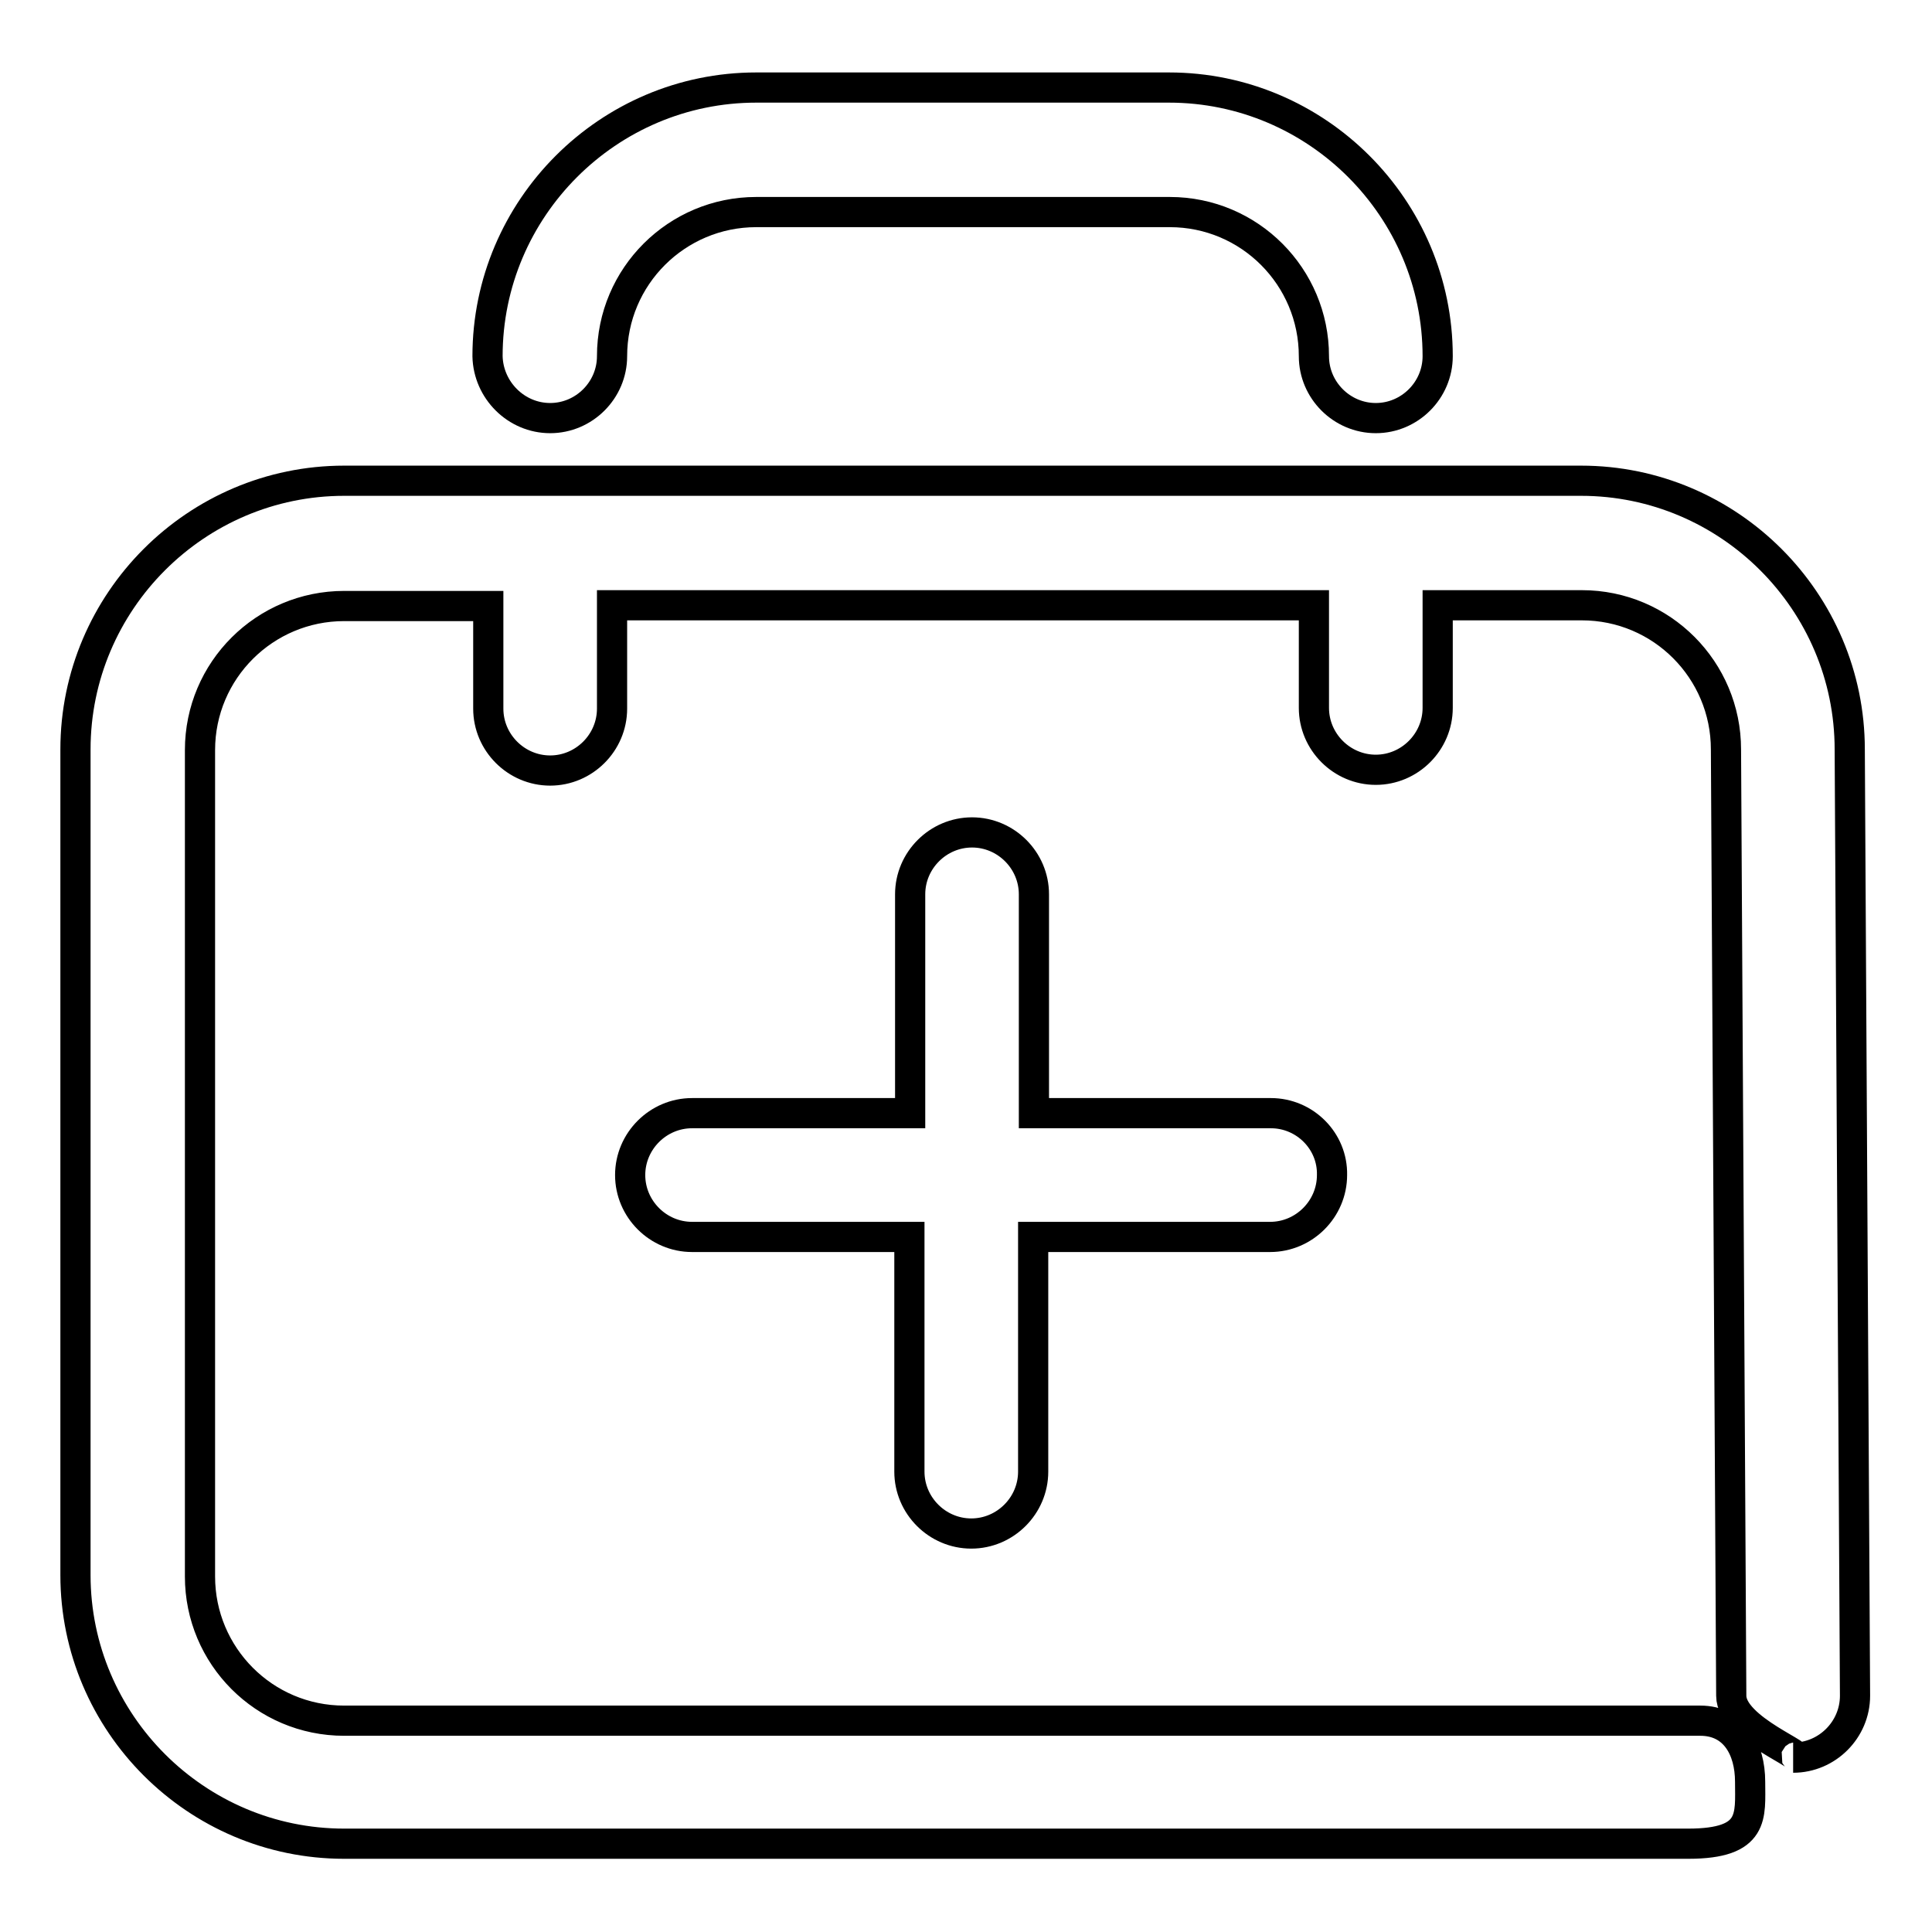 <?xml version="1.0" encoding="utf-8"?>
<!-- Svg Vector Icons : http://www.onlinewebfonts.com/icon -->
<!DOCTYPE svg PUBLIC "-//W3C//DTD SVG 1.1//EN" "http://www.w3.org/Graphics/SVG/1.1/DTD/svg11.dtd">
<svg version="1.1" xmlns="http://www.w3.org/2000/svg" xmlns:xlink="http://www.w3.org/1999/xlink" x="0px" y="0px" viewBox="0 0 256 256" enable-background="new 0 0 256 256" xml:space="preserve">
<g> <path stroke-width="4" fill-opacity="0" stroke="#000000"  d="M225.3,228H45.6c-10.6,0-19.1-8.6-19.1-19.1V99.4c0-10.6,8.6-19.1,19.1-19.1h19.1v13.6 c0,4.5,3.7,8.2,8.2,8.2s8.2-3.7,8.2-8.2V80.2h93v13.6c0,4.5,3.7,8.2,8.2,8.2c4.5,0,8.2-3.7,8.2-8.2V80.2h19.1 c10.6,0,19.1,8.6,19.1,19.1l0.7,125.4c0,4.5,10.7,8.2,8.2,8.2c4.5,0,8.2-3.7,8.2-8.2l-0.7-125.4c0-19.6-16-35.6-35.6-35.6H45.6 c-19.6,0-35.6,16-35.6,35.6v109.4c0,19.6,16,35.6,35.6,35.6h178.1c8.9,0,8.2-3.7,8.2-8.2C231.9,231.7,229.8,228,225.3,228 L225.3,228L225.3,228z"/> <path stroke-width="4" fill-opacity="0" stroke="#000000"  d="M72.9,55.4c4.5,0,8.2-3.7,8.2-8.2c0-10.6,8.6-19.1,19.1-19.1H155c10.6,0,19.1,8.6,19.1,19.1 c0,4.5,3.7,8.2,8.2,8.2c4.5,0,8.2-3.7,8.2-8.2c0-19.6-16-35.6-35.6-35.6h-54.7c-19.6,0-35.6,16-35.6,35.6 C64.7,51.7,68.4,55.4,72.9,55.4L72.9,55.4L72.9,55.4z"/> <path stroke-width="4" fill-opacity="0" stroke="#000000"  d="M168.4,147.5h-31.4v-29c0-4.5-3.7-8.2-8.2-8.2c-4.5,0-8.2,3.7-8.2,8.2v29H91.7c-4.5,0-8.2,3.7-8.2,8.2 c0,4.5,3.7,8.2,8.2,8.2h28.8v31.1c0,4.5,3.7,8.2,8.2,8.2c4.5,0,8.2-3.7,8.2-8.2v-31.1h31.4c4.5,0,8.2-3.7,8.2-8.2 C176.6,151.2,172.9,147.5,168.4,147.5L168.4,147.5L168.4,147.5z"/></g>
</svg>